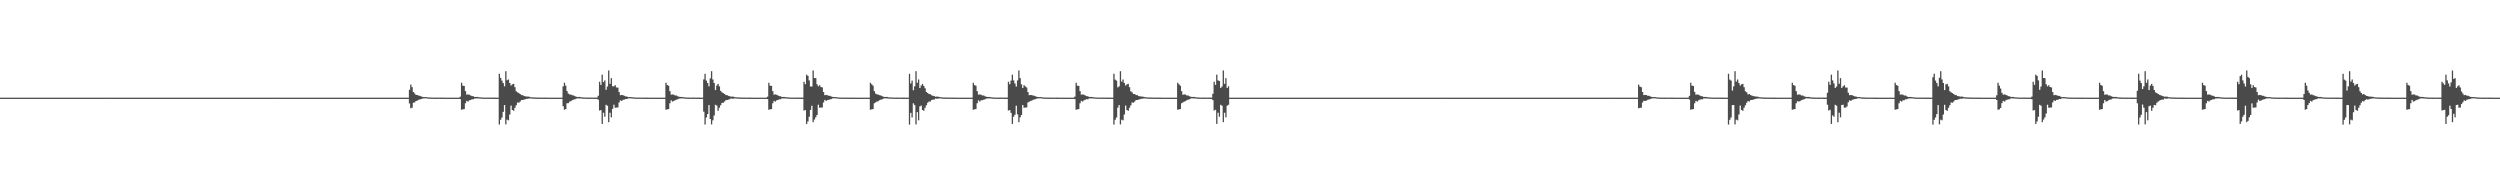 <?xml version="1.0" encoding="UTF-8"?>
<svg xmlns="http://www.w3.org/2000/svg" width="1920" height="150">
  <path d="M0 75.000h1v1.000H0zM1 75.000h1v1.000H1zM2 75.000h1v1.000H2zM3 75.000h1v1.000H3zM4 75.000h1v1.000H4zM5 75.000h1v1.000H5zM6 75.000h1v1.000H6zM7 75.000h1v1.000H7zM8 75.000h1v1.000H8zM9 75.000h1v1.000H9zM10 75.000h1v1.000H10zM11 75.000h1v1.000H11zM12 75.000h1v1.000H12zM13 75.000h1v1.000H13zM14 75.000h1v1.000H14zM15 75.000h1v1.000H15zM16 75.000h1v1.000H16zM17 75.000h1v1.000H17zM18 75.000h1v1.000H18zM19 75.000h1v1.000H19zM20 75.000h1v1.000H20zM21 75.000h1v1.000H21zM22 75.000h1v1.000H22zM23 75.000h1v1.000H23zM24 75.000h1v1.000H24zM25 75.000h1v1.000H25zM26 75.000h1v1.000H26zM27 75.000h1v1.000H27zM28 75.000h1v1.000H28zM29 75.000h1v1.000H29zM30 75.000h1v1.000H30zM31 75.000h1v1.000H31zM32 75.000h1v1.000H32zM33 75.000h1v1.000H33zM34 75.000h1v1.000H34zM35 75.000h1v1.000H35zM36 75.000h1v1.000H36zM37 75.000h1v1.000H37zM38 75.000h1v1.000H38zM39 75.000h1v1.000H39zM40 75.000h1v1.000H40zM41 75.000h1v1.000H41zM42 75.000h1v1.000H42zM43 75.000h1v1.000H43zM44 75.000h1v1.000H44zM45 75.000h1v1.000H45zM46 75.000h1v1.000H46zM47 75.000h1v1.000H47zM48 75.000h1v1.000H48zM49 75.000h1v1.000H49zM50 75.000h1v1.000H50zM51 75.000h1v1.000H51zM52 75.000h1v1.000H52zM53 75.000h1v1.000H53zM54 75.000h1v1.000H54zM55 75.000h1v1.000H55zM56 75.000h1v1.000H56zM57 75.000h1v1.000H57zM58 75.000h1v1.000H58zM59 75.000h1v1.000H59zM60 75.000h1v1.000H60zM61 75.000h1v1.000H61zM62 75.000h1v1.000H62zM63 75.000h1v1.000H63zM64 75.000h1v1.000H64zM65 75.000h1v1.000H65zM66 75.000h1v1.000H66zM67 75.000h1v1.000H67zM68 75.000h1v1.000H68zM69 75.000h1v1.000H69zM70 75.000h1v1.000H70zM71 75.000h1v1.000H71zM72 75.000h1v1.000H72zM73 75.000h1v1.000H73zM74 75.000h1v1.000H74zM75 75.000h1v1.000H75zM76 75.000h1v1.000H76zM77 75.000h1v1.000H77zM78 75.000h1v1.000H78zM79 75.000h1v1.000H79zM80 75.000h1v1.000H80zM81 75.000h1v1.000H81zM82 75.000h1v1.000H82zM83 75.000h1v1.000H83zM84 75.000h1v1.000H84zM85 75.000h1v1.000H85zM86 75.000h1v1.000H86zM87 75.000h1v1.000H87zM88 75.000h1v1.000H88zM89 75.000h1v1.000H89zM90 75.000h1v1.000H90zM91 75.000h1v1.000H91zM92 75.000h1v1.000H92zM93 75.000h1v1.000H93zM94 75.000h1v1.000H94zM95 75.000h1v1.000H95zM96 75.000h1v1.000H96zM97 75.000h1v1.000H97zM98 75.000h1v1.000H98zM99 75.000h1v1.000H99zM100 75.000h1v1.000H100zM101 75.000h1v1.000H101zM102 75.000h1v1.000H102zM103 75.000h1v1.000H103zM104 75.000h1v1.000H104zM105 75.000h1v1.000H105zM106 75.000h1v1.000H106zM107 75.000h1v1.000H107zM108 75.000h1v1.000H108zM109 75.000h1v1.000H109zM110 75.000h1v1.000H110zM111 75.000h1v1.000H111zM112 75.000h1v1.000H112zM113 75.000h1v1.000H113zM114 75.000h1v1.000H114zM115 75.000h1v1.000H115zM116 75.000h1v1.000H116zM117 75.000h1v1.000H117zM118 75.000h1v1.000H118zM119 75.000h1v1.000H119zM120 75.000h1v1.000H120zM121 75.000h1v1.000H121zM122 75.000h1v1.000H122zM123 75.000h1v1.000H123zM124 75.000h1v1.000H124zM125 75.000h1v1.000H125zM126 75.000h1v1.000H126zM127 75.000h1v1.000H127zM128 75.000h1v1.000H128zM129 75.000h1v1.000H129zM130 75.000h1v1.000H130zM131 75.000h1v1.000H131zM132 75.000h1v1.000H132zM133 75.000h1v1.000H133zM134 75.000h1v1.000H134zM135 75.000h1v1.000H135zM136 75.000h1v1.000H136zM137 75.000h1v1.000H137zM138 75.000h1v1.000H138zM139 75.000h1v1.000H139zM140 75.000h1v1.000H140zM141 75.000h1v1.000H141zM142 75.000h1v1.000H142zM143 75.000h1v1.000H143zM144 75.000h1v1.000H144zM145 75.000h1v1.000H145zM146 75.000h1v1.000H146zM147 75.000h1v1.000H147zM148 75.000h1v1.000H148zM149 75.000h1v1.000H149zM150 75.000h1v1.000H150zM151 75.000h1v1.000H151zM152 75.000h1v1.000H152zM153 75.000h1v1.000H153zM154 75.000h1v1.000H154zM155 75.000h1v1.000H155zM156 75.000h1v1.000H156zM157 75.000h1v1.000H157zM158 75.000h1v1.000H158zM159 75.000h1v1.000H159zM160 75.000h1v1.000H160zM161 75.000h1v1.000H161zM162 75.000h1v1.000H162zM163 75.000h1v1.000H163zM164 75.000h1v1.000H164zM165 75.000h1v1.000H165zM166 75.000h1v1.000H166zM167 75.000h1v1.000H167zM168 75.000h1v1.000H168zM169 75.000h1v1.000H169zM170 75.000h1v1.000H170zM171 75.000h1v1.000H171zM172 75.000h1v1.000H172zM173 75.000h1v1.000H173zM174 75.000h1v1.000H174zM175 75.000h1v1.000H175zM176 75.000h1v1.000H176zM177 75.000h1v1.000H177zM178 75.000h1v1.000H178zM179 75.000h1v1.000H179zM180 75.000h1v1.000H180zM181 75.000h1v1.000H181zM182 75.000h1v1.000H182zM183 75.000h1v1.000H183zM184 75.000h1v1.000H184zM185 75.000h1v1.000H185zM186 75.000h1v1.000H186zM187 75.000h1v1.000H187zM188 75.000h1v1.000H188zM189 75.000h1v1.000H189zM190 75.000h1v1.000H190zM191 75.000h1v1.000H191zM192 75.000h1v1.000H192zM193 75.000h1v1.000H193zM194 75.000h1v1.000H194zM195 75.000h1v1.000H195zM196 75.000h1v1.000H196zM197 75.000h1v1.000H197zM198 75.000h1v1.000H198zM199 75.000h1v1.000H199zM200 75.000h1v1.000H200zM201 75.000h1v1.000H201zM202 75.000h1v1.000H202zM203 75.000h1v1.000H203zM204 75.000h1v1.000H204zM205 75.000h1v1.000H205zM206 75.000h1v1.000H206zM207 75.000h1v1.000H207zM208 75.000h1v1.000H208zM209 75.000h1v1.000H209zM210 75.000h1v1.000H210zM211 75.000h1v1.000H211zM212 75.000h1v1.000H212zM213 75.000h1v1.000H213zM214 75.000h1v1.000H214zM215 75.000h1v1.000H215zM216 75.000h1v1.000H216zM217 75.000h1v1.000H217zM218 75.000h1v1.000H218zM219 75.000h1v1.000H219zM220 75.000h1v1.000H220zM221 75.000h1v1.000H221zM222 75.000h1v1.000H222zM223 75.000h1v1.000H223zM224 75.000h1v1.000H224zM225 75.000h1v1.000H225zM226 75.000h1v1.000H226zM227 75.000h1v1.000H227zM228 75.000h1v1.000H228zM229 75.000h1v1.000H229zM230 75.000h1v1.000H230zM231 75.000h1v1.000H231zM232 75.000h1v1.000H232zM233 75.000h1v1.000H233zM234 75.000h1v1.000H234zM235 75.000h1v1.000H235zM236 75.000h1v1.000H236zM237 75.000h1v1.000H237zM238 75.000h1v1.000H238zM239 75.000h1v1.000H239zM240 75.000h1v1.000H240zM241 75.000h1v1.000H241zM242 75.000h1v1.000H242zM243 75.000h1v1.000H243zM244 75.000h1v1.000H244zM245 75.000h1v1.000H245zM246 75.000h1v1.000H246zM247 75.000h1v1.000H247zM248 75.000h1v1.000H248zM249 75.000h1v1.000H249zM250 75.000h1v1.000H250zM251 75.000h1v1.000H251zM252 75.000h1v1.000H252zM253 75.000h1v1.000H253zM254 75.000h1v1.000H254zM255 75.000h1v1.000H255zM256 75.000h1v1.000H256zM257 75.000h1v1.000H257zM258 75.000h1v1.000H258zM259 75.000h1v1.000H259zM260 75.000h1v1.000H260zM261 75.000h1v1.000H261zM262 75.000h1v1.000H262zM263 75.000h1v1.000H263zM264 75.000h1v1.000H264zM265 75.000h1v1.000H265zM266 75.000h1v1.000H266zM267 75.000h1v1.000H267zM268 75.000h1v1.000H268zM269 75.000h1v1.000H269zM270 75.000h1v1.000H270zM271 75.000h1v1.000H271zM272 75.000h1v1.000H272zM273 75.000h1v1.000H273zM274 75.000h1v1.000H274zM275 75.000h1v1.000H275zM276 75.000h1v1.000H276zM277 75.000h1v1.000H277zM278 75.000h1v1.000H278zM279 75.000h1v1.000H279zM280 75.000h1v1.000H280zM281 75.000h1v1.000H281zM282 75.000h1v1.000H282zM283 75.000h1v1.000H283zM284 75.000h1v1.000H284zM285 75.000h1v1.000H285zM286 75.000h1v1.000H286zM287 75.000h1v1.000H287zM288 75.000h1v1.000H288zM289 75.000h1v1.000H289zM290 75.000h1v1.000H290zM291 75.000h1v1.000H291zM292 75.000h1v1.000H292zM293 75.000h1v1.000H293zM294 75.000h1v1.000H294zM295 75.000h1v1.000H295zM296 75.000h1v1.000H296zM297 75.000h1v1.000H297zM298 75.000h1v1.000H298zM299 75.000h1v1.000H299zM300 75.000h1v1.000H300zM301 75.000h1v1.000H301zM302 75.000h1v1.000H302zM303 75.000h1v1.000H303zM304 75.000h1v1.000H304zM305 75.000h1v1.000H305zM306 75.000h1v1.000H306zM307 75.000h1v1.000H307zM308 75.000h1v1.000H308zM309 75.000h1v1.000H309zM310 75.000h1v1.000H310zM311 75.000h1v1.000H311zM312 75.000h1v1.000H312zM313 75.000h1v1.000H313zM314 68.980h1v10.462H314zM315 64.976h1v18.167H315zM316 66.943h1v15.751H316zM317 70.641h1v8.258H317zM318 71.776h1v6.852H318zM319 72.880h1v4.686H319zM320 72.952h1v4.289H320zM321 73.402h1v3.252H321zM322 73.572h1v2.751H322zM323 74.012h1v2.074H323zM324 74.416h1v1.263H324zM325 74.548h1v1.000H325zM326 74.535h1v1.000H326zM327 74.534h1v1.000H327zM328 74.786h1v1.000H328zM329 74.838h1v1.000H329zM330 74.874h1v1.000H330zM331 74.902h1v1.000H331zM332 74.946h1v1.000H332zM333 74.951h1v1.000H333zM334 74.965h1v1.000H334zM335 74.939h1v1.000H335zM336 74.954h1v1.000H336zM337 74.951h1v1.000H337zM338 74.982h1v1.000H338zM339 74.982h1v1.000H339zM340 74.983h1v1.000H340zM341 74.987h1v1.000H341zM342 74.992h1v1.000H342zM343 74.993h1v1.000H343zM344 74.991h1v1.000H344zM345 74.991h1v1.000H345zM346 74.994h1v1.000H346zM347 74.994h1v1.000H347zM348 74.995h1v1.000H348zM349 74.995h1v1.000H349zM350 74.994h1v1.000H350zM351 74.996h1v1.000H351zM352 74.995h1v1.000H352zM353 74.227h1v1.866H353zM354 63.525h1v20.749H354zM355 65.789h1v18.166H355zM356 65.990h1v17.767H356zM357 69.976h1v9.343H357zM358 72.730h1v4.721H358zM359 72.491h1v5.542H359zM360 72.757h1v4.275H360zM361 73.311h1v3.478H361zM362 73.787h1v2.404H362zM363 73.945h1v2.342H363zM364 74.465h1v1.224H364zM365 74.450h1v1.165H365zM366 74.448h1v1.115H366zM367 74.614h1v1.000H367zM368 74.746h1v1.000H368zM369 74.814h1v1.000H369zM370 74.883h1v1.000H370zM371 74.937h1v1.000H371zM372 74.943h1v1.000H372zM373 74.943h1v1.000H373zM374 74.942h1v1.000H374zM375 74.928h1v1.000H375zM376 74.942h1v1.000H376zM377 74.970h1v1.000H377zM378 74.978h1v1.000H378zM379 74.980h1v1.000H379zM380 74.981h1v1.000H380zM381 74.992h1v1.000H381zM382 74.991h1v1.000H382zM383 56.642h1v39.024H383zM384 59.794h1v32.198H384zM385 61.908h1v28.332H385zM386 63.783h1v22.156H386zM387 66.290h1v14.398H387zM388 54.691h1v40.813H388zM389 61.580h1v30.324H389zM390 61.034h1v31.375H390zM391 63.767h1v24.193H391zM392 65.691h1v15.409H392zM393 64.745h1v19.720H393zM394 64.417h1v20.664H394zM395 66.983h1v15.746H395zM396 70.080h1v10.746H396zM397 70.906h1v7.773H397zM398 71.535h1v7.348H398zM399 72.191h1v5.795H399zM400 72.998h1v3.846H400zM401 73.097h1v3.723H401zM402 73.755h1v2.738H402zM403 73.975h1v2.227H403zM404 74.146h1v1.735H404zM405 74.162h1v1.676H405zM406 74.276h1v1.306H406zM407 74.639h1v1.000H407zM408 74.702h1v1.000H408zM409 74.827h1v1.000H409zM410 74.877h1v1.000H410zM411 74.862h1v1.000H411zM412 74.906h1v1.000H412zM413 74.939h1v1.000H413zM414 74.931h1v1.000H414zM415 74.947h1v1.000H415zM416 74.944h1v1.000H416zM417 74.966h1v1.000H417zM418 74.970h1v1.000H418zM419 74.970h1v1.000H419zM420 74.987h1v1.000H420zM421 74.989h1v1.000H421zM422 74.991h1v1.000H422zM423 74.987h1v1.000H423zM424 74.992h1v1.000H424zM425 74.994h1v1.000H425zM426 74.992h1v1.000H426zM427 74.992h1v1.000H427zM428 74.993h1v1.000H428zM429 74.992h1v1.000H429zM430 74.994h1v1.000H430zM431 74.994h1v1.000H431zM432 66.361h1v15.182H432zM433 63.528h1v20.746H433zM434 65.787h1v17.972H434zM435 69.976h1v9.343H435zM436 71.895h1v7.311H436zM437 72.489h1v5.544H437zM438 72.675h1v4.980H438zM439 73.108h1v3.850H439zM440 73.309h1v3.256H440zM441 73.831h1v2.457H441zM442 74.307h1v1.497H442zM443 74.465h1v1.025H443zM444 74.450h1v1.165H444zM445 74.447h1v1.115H445zM446 74.746h1v1.000H446zM447 74.807h1v1.000H447zM448 74.849h1v1.000H448zM449 74.892h1v1.000H449zM450 74.936h1v1.000H450zM451 74.943h1v1.000H451zM452 74.959h1v1.000H452zM453 74.928h1v1.000H453zM454 74.946h1v1.000H454zM455 74.942h1v1.000H455zM456 74.979h1v1.000H456zM457 74.978h1v1.000H457zM458 74.980h1v1.000H458zM459 73.532h1v3.065H459zM460 62.755h1v22.140H460zM461 65.187h1v19.358H461zM462 57.346h1v37.852H462zM463 63.002h1v23.584H463zM464 61.727h1v27.928H464zM465 68.986h1v11.503H465zM466 66.460h1v14.738H466zM467 54.124h1v39.725H467zM468 64.352h1v22.233H468zM469 59.989h1v30.121H469zM470 66.277h1v17.345H470zM471 66.324h1v14.111H471zM472 65.426h1v17.306H472zM473 67.190h1v15.388H473zM474 67.269h1v15.240H474zM475 70.723h1v7.954H475zM476 73.103h1v3.946H476zM477 72.904h1v4.635H477zM478 73.122h1v3.579H478zM479 73.582h1v2.915H479zM480 74.018h1v1.991H480zM481 74.116h1v1.966H481zM482 74.549h1v1.029H482zM483 74.536h1v1.000H483zM484 74.535h1v1.000H484zM485 74.674h1v1.000H485zM486 74.786h1v1.000H486zM487 74.852h1v1.000H487zM488 74.902h1v1.000H488zM489 74.946h1v1.000H489zM490 74.952h1v1.000H490zM491 74.951h1v1.000H491zM492 74.951h1v1.000H492zM493 74.939h1v1.000H493zM494 74.951h1v1.000H494zM495 74.978h1v1.000H495zM496 74.982h1v1.000H496zM497 74.983h1v1.000H497zM498 74.984h1v1.000H498zM499 74.993h1v1.000H499zM500 74.993h1v1.000H500zM501 74.993h1v1.000H501zM502 74.991h1v1.000H502zM503 74.994h1v1.000H503zM504 74.994h1v1.000H504zM505 74.995h1v1.000H505zM506 74.995h1v1.000H506zM507 74.994h1v1.000H507zM508 74.996h1v1.000H508zM509 74.995h1v1.000H509zM510 74.996h1v1.000H510zM511 63.530h1v20.736H511zM512 65.320h1v18.628H512zM513 65.838h1v17.919H513zM514 69.977h1v9.341H514zM515 72.730h1v4.306H515zM516 72.490h1v5.544H516zM517 72.758h1v4.789H517zM518 73.310h1v3.645H518zM519 73.311h1v3.257H519zM520 73.945h1v2.342H520zM521 74.307h1v1.397H521zM522 74.450h1v1.165H522zM523 74.448h1v1.115H523zM524 74.567h1v1.000H524zM525 74.746h1v1.000H525zM526 74.808h1v1.000H526zM527 74.883h1v1.000H527zM528 74.921h1v1.000H528zM529 74.937h1v1.000H529zM530 74.943h1v1.000H530zM531 74.956h1v1.000H531zM532 74.928h1v1.000H532zM533 74.942h1v1.000H533zM534 74.951h1v1.000H534zM535 74.981h1v1.000H535zM536 74.978h1v1.000H536zM537 74.980h1v1.000H537zM538 74.991h1v1.000H538zM539 74.991h1v1.000H539zM540 60.955h1v24.801H540zM541 56.664h1v39.004H541zM542 61.903h1v28.336H542zM543 63.778h1v23.822H543zM544 66.290h1v14.395H544zM545 60.185h1v31.214H545zM546 54.678h1v40.838H546zM547 61.027h1v31.381H547zM548 63.759h1v24.975H548zM549 69.171h1v11.311H549zM550 65.694h1v15.409H550zM551 64.417h1v20.668H551zM552 66.331h1v16.393H552zM553 69.753h1v11.075H553zM554 70.907h1v8.120H554zM555 71.534h1v7.352H555zM556 72.193h1v5.793H556zM557 72.998h1v3.968H557zM558 73.097h1v3.723H558zM559 73.643h1v2.849H559zM560 73.951h1v2.251H560zM561 74.221h1v1.371H561zM562 74.146h1v1.734H562zM563 74.277h1v1.438H563zM564 74.639h1v1.000H564zM565 74.685h1v1.000H565zM566 74.814h1v1.000H566zM567 74.853h1v1.000H567zM568 74.862h1v1.000H568zM569 74.906h1v1.000H569zM570 74.937h1v1.000H570zM571 74.931h1v1.000H571zM572 74.938h1v1.000H572zM573 74.944h1v1.000H573zM574 74.969h1v1.000H574zM575 74.966h1v1.000H575zM576 74.970h1v1.000H576zM577 74.985h1v1.000H577zM578 74.987h1v1.000H578zM579 74.993h1v1.000H579zM580 74.987h1v1.000H580zM581 74.990h1v1.000H581zM582 74.994h1v1.000H582zM583 74.992h1v1.000H583zM584 74.992h1v1.000H584zM585 74.993h1v1.000H585zM586 74.992h1v1.000H586zM587 74.995h1v1.000H587zM588 74.994h1v1.000H588zM589 74.229h1v1.865H589zM590 63.532h1v20.732H590zM591 65.791h1v18.157H591zM592 65.987h1v17.770H592zM593 69.977h1v9.341H593zM594 72.728h1v4.727H594zM595 72.489h1v5.546H595zM596 72.755h1v4.277H596zM597 73.310h1v3.474H597zM598 73.830h1v2.367H598zM599 73.946h1v2.343H599zM600 74.465h1v1.098H600zM601 74.450h1v1.165H601zM602 74.447h1v1.115H602zM603 74.662h1v1.000H603zM604 74.746h1v1.000H604zM605 74.825h1v1.000H605zM606 74.883h1v1.000H606zM607 74.936h1v1.000H607zM608 74.944h1v1.000H608zM609 74.943h1v1.000H609zM610 74.942h1v1.000H610zM611 74.928h1v1.000H611zM612 74.942h1v1.000H612zM613 74.979h1v1.000H613zM614 74.978h1v1.000H614zM615 74.979h1v1.000H615zM616 74.981h1v1.000H616zM617 62.760h1v22.126H617zM618 64.680h1v19.857H618zM619 57.342h1v37.848H619zM620 58.268h1v34.965H620zM621 61.727h1v27.916H621zM622 66.390h1v18.043H622zM623 66.458h1v14.737H623zM624 54.134h1v39.728H624zM625 59.898h1v31.905H625zM626 59.988h1v30.115H626zM627 64.721h1v23.605H627zM628 66.321h1v14.113H628zM629 65.434h1v17.298H629zM630 66.840h1v15.742H630zM631 67.192h1v15.320H631zM632 70.725h1v7.952H632zM633 73.103h1v3.596H633zM634 72.903h1v4.636H634zM635 73.122h1v3.681H635zM636 73.584h1v3.055H636zM637 73.582h1v2.734H637zM638 74.115h1v1.967H638zM639 74.418h1v1.175H639zM640 74.536h1v1.000H640zM641 74.535h1v1.000H641zM642 74.635h1v1.000H642zM643 74.786h1v1.000H643zM644 74.838h1v1.000H644zM645 74.901h1v1.000H645zM646 74.946h1v1.000H646zM647 74.946h1v1.000H647zM648 74.951h1v1.000H648zM649 74.963h1v1.000H649zM650 74.939h1v1.000H650zM651 74.951h1v1.000H651zM652 74.959h1v1.000H652zM653 74.984h1v1.000H653zM654 74.982h1v1.000H654zM655 74.983h1v1.000H655zM656 74.993h1v1.000H656zM657 74.993h1v1.000H657zM658 74.993h1v1.000H658zM659 74.990h1v1.000H659zM660 74.994h1v1.000H660zM661 74.994h1v1.000H661zM662 74.994h1v1.000H662zM663 74.995h1v1.000H663zM664 74.995h1v1.000H664zM665 74.994h1v1.000H665zM666 74.996h1v1.000H666zM667 74.995h1v1.000H667zM668 63.539h1v20.726H668zM669 64.721h1v19.234H669zM670 65.790h1v17.969H670zM671 69.980h1v9.339H671zM672 71.893h1v6.772H672zM673 72.490h1v5.544H673zM674 72.676h1v4.976H674zM675 73.111h1v3.842H675zM676 73.311h1v3.257H676zM677 73.831h1v2.457H677zM678 74.307h1v1.462H678zM679 74.461h1v1.029H679zM680 74.450h1v1.165H680zM681 74.448h1v1.115H681zM682 74.746h1v1.000H682zM683 74.808h1v1.000H683zM684 74.850h1v1.000H684zM685 74.891h1v1.000H685zM686 74.937h1v1.000H686zM687 74.943h1v1.000H687zM688 74.959h1v1.000H688zM689 74.928h1v1.000H689zM690 74.946h1v1.000H690zM691 74.942h1v1.000H691zM692 74.981h1v1.000H692zM693 74.979h1v1.000H693zM694 74.980h1v1.000H694zM695 74.985h1v1.000H695zM696 74.991h1v1.000H696zM697 74.992h1v1.000H697zM698 56.656h1v39.021H698zM699 64.105h1v22.578H699zM700 61.902h1v28.327H700zM701 69.349h1v9.999H701zM702 66.294h1v14.394H702zM703 54.679h1v40.842H703zM704 63.526h1v22.601H704zM705 61.025h1v31.373H705zM706 67.598h1v14.108H706zM707 65.695h1v15.409H707zM708 64.414h1v20.057H708zM709 65.978h1v19.109H709zM710 67.781h1v14.946H710zM711 70.625h1v10.204H711zM712 71.417h1v7.469H712zM713 72.191h1v5.792H713zM714 72.400h1v5.585H714zM715 73.096h1v3.747H715zM716 73.613h1v2.880H716zM717 73.755h1v2.738H717zM718 74.279h1v1.385H718zM719 74.146h1v1.734H719zM720 74.277h1v1.438H720zM721 74.452h1v1.071H721zM722 74.639h1v1.000H722zM723 74.814h1v1.000H723zM724 74.853h1v1.000H724zM725 74.862h1v1.000H725zM726 74.906h1v1.000H726zM727 74.932h1v1.000H727zM728 74.939h1v1.000H728zM729 74.931h1v1.000H729zM730 74.944h1v1.000H730zM731 74.976h1v1.000H731zM732 74.966h1v1.000H732zM733 74.970h1v1.000H733zM734 74.985h1v1.000H734zM735 74.987h1v1.000H735zM736 74.989h1v1.000H736zM737 74.991h1v1.000H737zM738 74.987h1v1.000H738zM739 74.992h1v1.000H739zM740 74.992h1v1.000H740zM741 74.994h1v1.000H741zM742 74.992h1v1.000H742zM743 74.992h1v1.000H743zM744 74.994h1v1.000H744zM745 74.994h1v1.000H745zM746 74.995h1v1.000H746zM747 63.541h1v20.723H747zM748 65.322h1v18.631H748zM749 65.838h1v17.922H749zM750 69.980h1v9.338H750zM751 72.729h1v4.307H751zM752 72.488h1v5.547H752zM753 72.754h1v4.276H753zM754 73.311h1v3.645H754zM755 73.310h1v3.256H755zM756 73.945h1v2.345H756zM757 74.306h1v1.399H757zM758 74.449h1v1.165H758zM759 74.447h1v1.115H759zM760 74.566h1v1.000H760zM761 74.746h1v1.000H761zM762 74.807h1v1.000H762zM763 74.883h1v1.000H763zM764 74.936h1v1.000H764zM765 74.936h1v1.000H765zM766 74.943h1v1.000H766zM767 74.958h1v1.000H767zM768 74.928h1v1.000H768zM769 74.942h1v1.000H769zM770 74.955h1v1.000H770zM771 74.981h1v1.000H771zM772 74.978h1v1.000H772zM773 74.979h1v1.000H773zM774 62.770h1v22.115H774zM775 64.685h1v19.857H775zM776 61.883h1v24.806H776zM777 57.351h1v37.829H777zM778 61.731h1v27.918H778zM779 64.093h1v24.012H779zM780 66.461h1v14.736H780zM781 61.736h1v26.090H781zM782 54.141h1v39.724H782zM783 59.989h1v30.114H783zM784 64.716h1v23.602H784zM785 67.515h1v13.113H785zM786 65.424h1v17.316H786zM787 66.408h1v16.177H787zM788 67.193h1v15.318H788zM789 70.723h1v7.955H789zM790 73.109h1v4.989H790zM791 72.904h1v4.634H791zM792 73.054h1v4.165H792zM793 73.416h1v3.224H793zM794 73.582h1v2.733H794zM795 74.018h1v2.063H795zM796 74.418h1v1.228H796zM797 74.546h1v1.000H797zM798 74.536h1v1.000H798zM799 74.535h1v1.000H799zM800 74.786h1v1.000H800zM801 74.838h1v1.000H801zM802 74.893h1v1.000H802zM803 74.910h1v1.000H803zM804 74.946h1v1.000H804zM805 74.951h1v1.000H805zM806 74.965h1v1.000H806zM807 74.939h1v1.000H807zM808 74.955h1v1.000H808zM809 74.951h1v1.000H809zM810 74.984h1v1.000H810zM811 74.982h1v1.000H811zM812 74.983h1v1.000H812zM813 74.987h1v1.000H813zM814 74.992h1v1.000H814zM815 74.993h1v1.000H815zM816 74.990h1v1.000H816zM817 74.991h1v1.000H817zM818 74.994h1v1.000H818zM819 74.994h1v1.000H819zM820 74.995h1v1.000H820zM821 74.995h1v1.000H821zM822 74.994h1v1.000H822zM823 74.996h1v1.000H823zM824 74.995h1v1.000H824zM825 74.226h1v1.868H825zM826 63.527h1v20.747H826zM827 65.788h1v18.169H827zM828 65.987h1v17.773H828zM829 69.977h1v9.342H829zM830 72.730h1v4.722H830zM831 72.490h1v5.543H831zM832 72.757h1v4.275H832zM833 73.311h1v3.298H833zM834 73.832h1v2.367H834zM835 73.947h1v2.340H835zM836 74.465h1v1.099H836zM837 74.450h1v1.165H837zM838 74.448h1v1.115H838zM839 74.662h1v1.000H839zM840 74.746h1v1.000H840zM841 74.850h1v1.000H841zM842 74.883h1v1.000H842zM843 74.937h1v1.000H843zM844 74.946h1v1.000H844zM845 74.943h1v1.000H845zM846 74.942h1v1.000H846zM847 74.928h1v1.000H847zM848 74.942h1v1.000H848zM849 74.979h1v1.000H849zM850 74.979h1v1.000H850zM851 74.980h1v1.000H851zM852 74.981h1v1.000H852zM853 74.992h1v1.000H853zM854 74.991h1v1.000H854zM855 56.640h1v39.034H855zM856 61.143h1v30.851H856zM857 61.904h1v28.331H857zM858 67.124h1v15.566H858zM859 66.293h1v14.396H859zM860 54.694h1v40.820H860zM861 62.683h1v29.213H861zM862 61.029h1v31.376H862zM863 63.763h1v24.197H863zM864 65.691h1v15.411H864zM865 64.743h1v19.720H865zM866 64.415h1v20.671H866zM867 66.985h1v15.745H867zM868 70.080h1v10.748H868zM869 70.907h1v7.774H869zM870 72.177h1v6.708H870zM871 72.190h1v5.795H871zM872 72.998h1v3.845H872zM873 73.096h1v3.723H873zM874 73.755h1v2.738H874zM875 73.975h1v2.227H875zM876 74.146h1v1.735H876zM877 74.161h1v1.676H877zM878 74.403h1v1.180H878zM879 74.639h1v1.000H879zM880 74.702h1v1.000H880zM881 74.839h1v1.000H881zM882 74.876h1v1.000H882zM883 74.862h1v1.000H883zM884 74.906h1v1.000H884zM885 74.939h1v1.000H885zM886 74.931h1v1.000H886zM887 74.944h1v1.000H887zM888 74.965h1v1.000H888zM889 74.966h1v1.000H889zM890 74.970h1v1.000H890zM891 74.970h1v1.000H891zM892 74.987h1v1.000H892zM893 74.989h1v1.000H893zM894 74.991h1v1.000H894zM895 74.987h1v1.000H895zM896 74.992h1v1.000H896zM897 74.994h1v1.000H897zM898 74.992h1v1.000H898zM899 74.992h1v1.000H899zM900 74.992h1v1.000H900zM901 74.992h1v1.000H901zM902 74.994h1v1.000H902zM903 74.994h1v1.000H903zM904 63.530h1v20.744H904zM905 64.792h1v19.164H905zM906 65.841h1v17.920H906zM907 69.977h1v9.342H907zM908 72.741h1v5.922H908zM909 72.488h1v5.546H909zM910 72.675h1v4.980H910zM911 73.310h1v3.648H911zM912 73.310h1v3.255H912zM913 73.944h1v2.344H913zM914 74.307h1v1.431H914zM915 74.461h1v1.029H915zM916 74.450h1v1.165H916zM917 74.447h1v1.115H917zM918 74.746h1v1.000H918zM919 74.807h1v1.000H919zM920 74.873h1v1.000H920zM921 74.892h1v1.000H921zM922 74.936h1v1.000H922zM923 74.943h1v1.000H923zM924 74.959h1v1.000H924zM925 74.928h1v1.000H925zM926 74.946h1v1.000H926zM927 74.942h1v1.000H927zM928 74.980h1v1.000H928zM929 74.979h1v1.000H929zM930 74.980h1v1.000H930zM931 72.027h1v4.895H931zM932 62.758h1v22.138H932zM933 65.185h1v19.135H933zM934 57.356h1v37.840H934zM935 61.730h1v24.860H935zM936 62.210h1v27.448H936zM937 67.527h1v12.956H937zM938 66.464h1v14.735H938zM939 54.126h1v39.733H939zM940 64.362h1v22.226H940zM941 59.992h1v30.118H941zM942 67.518h1v13.687H942zM943 66.327h1v14.106H943zM944 75.003h1v1.000H944zM945 75.002h1v1.000H945zM946 75.001h1v1.000H946zM947 75.001h1v1.000H947zM948 75.001h1v1.000H948zM949 75.001h1v1.000H949zM950 75.000h1v1.000H950zM951 75.000h1v1.000H951zM952 75.000h1v1.000H952zM953 75.000h1v1.000H953zM954 75.000h1v1.000H954zM955 75.000h1v1.000H955zM956 75.000h1v1.000H956zM957 75.000h1v1.000H957zM958 75.000h1v1.000H958zM959 75.000h1v1.000H959zM960 75.000h1v1.000H960zM961 75.000h1v1.000H961zM962 75.000h1v1.000H962zM963 75.000h1v1.000H963zM964 75.000h1v1.000H964zM965 75.000h1v1.000H965zM966 75.000h1v1.000H966zM967 75.000h1v1.000H967zM968 75.000h1v1.000H968zM969 75.000h1v1.000H969zM970 75.000h1v1.000H970zM971 75.000h1v1.000H971zM972 75.000h1v1.000H972zM973 75.000h1v1.000H973zM974 75.000h1v1.000H974zM975 75.000h1v1.000H975zM976 75.000h1v1.000H976zM977 75.000h1v1.000H977zM978 75.000h1v1.000H978zM979 75.000h1v1.000H979zM980 75.000h1v1.000H980zM981 75.000h1v1.000H981zM982 75.000h1v1.000H982zM983 75.000h1v1.000H983zM984 75.000h1v1.000H984zM985 75.000h1v1.000H985zM986 75.000h1v1.000H986zM987 75.000h1v1.000H987zM988 75.000h1v1.000H988zM989 75.000h1v1.000H989zM990 75.000h1v1.000H990zM991 75.000h1v1.000H991zM992 75.000h1v1.000H992zM993 75.000h1v1.000H993zM994 75.000h1v1.000H994zM995 75.000h1v1.000H995zM996 75.000h1v1.000H996zM997 75.000h1v1.000H997zM998 75.000h1v1.000H998zM999 75.000h1v1.000H999zM1000 75.000h1v1.000H1000zM1001 75.000h1v1.000H1001zM1002 75.000h1v1.000H1002zM1003 75.000h1v1.000H1003zM1004 75.000h1v1.000H1004zM1005 75.000h1v1.000H1005zM1006 75.000h1v1.000H1006zM1007 75.000h1v1.000H1007zM1008 75.000h1v1.000H1008zM1009 75.000h1v1.000H1009zM1010 75.000h1v1.000H1010zM1011 75.000h1v1.000H1011zM1012 75.000h1v1.000H1012zM1013 75.000h1v1.000H1013zM1014 75.000h1v1.000H1014zM1015 75.000h1v1.000H1015zM1016 75.000h1v1.000H1016zM1017 75.000h1v1.000H1017zM1018 75.000h1v1.000H1018zM1019 75.000h1v1.000H1019zM1020 75.000h1v1.000H1020zM1021 75.000h1v1.000H1021zM1022 75.000h1v1.000H1022zM1023 75.000h1v1.000H1023zM1024 75.000h1v1.000H1024zM1025 75.000h1v1.000H1025zM1026 75.000h1v1.000H1026zM1027 75.000h1v1.000H1027zM1028 75.000h1v1.000H1028zM1029 75.000h1v1.000H1029zM1030 75.000h1v1.000H1030zM1031 75.000h1v1.000H1031zM1032 75.000h1v1.000H1032zM1033 75.000h1v1.000H1033zM1034 75.000h1v1.000H1034zM1035 75.000h1v1.000H1035zM1036 75.000h1v1.000H1036zM1037 75.000h1v1.000H1037zM1038 75.000h1v1.000H1038zM1039 75.000h1v1.000H1039zM1040 75.000h1v1.000H1040zM1041 75.000h1v1.000H1041zM1042 75.000h1v1.000H1042zM1043 75.000h1v1.000H1043zM1044 75.000h1v1.000H1044zM1045 75.000h1v1.000H1045zM1046 75.000h1v1.000H1046zM1047 75.000h1v1.000H1047zM1048 75.000h1v1.000H1048zM1049 75.000h1v1.000H1049zM1050 75.000h1v1.000H1050zM1051 75.000h1v1.000H1051zM1052 75.000h1v1.000H1052zM1053 75.000h1v1.000H1053zM1054 75.000h1v1.000H1054zM1055 75.000h1v1.000H1055zM1056 75.000h1v1.000H1056zM1057 75.000h1v1.000H1057zM1058 75.000h1v1.000H1058zM1059 75.000h1v1.000H1059zM1060 75.000h1v1.000H1060zM1061 75.000h1v1.000H1061zM1062 75.000h1v1.000H1062zM1063 75.000h1v1.000H1063zM1064 75.000h1v1.000H1064zM1065 75.000h1v1.000H1065zM1066 75.000h1v1.000H1066zM1067 75.000h1v1.000H1067zM1068 75.000h1v1.000H1068zM1069 75.000h1v1.000H1069zM1070 75.000h1v1.000H1070zM1071 75.000h1v1.000H1071zM1072 75.000h1v1.000H1072zM1073 75.000h1v1.000H1073zM1074 75.000h1v1.000H1074zM1075 75.000h1v1.000H1075zM1076 75.000h1v1.000H1076zM1077 75.000h1v1.000H1077zM1078 75.000h1v1.000H1078zM1079 75.000h1v1.000H1079zM1080 75.000h1v1.000H1080zM1081 75.000h1v1.000H1081zM1082 75.000h1v1.000H1082zM1083 75.000h1v1.000H1083zM1084 75.000h1v1.000H1084zM1085 75.000h1v1.000H1085zM1086 75.000h1v1.000H1086zM1087 75.000h1v1.000H1087zM1088 75.000h1v1.000H1088zM1089 75.000h1v1.000H1089zM1090 75.000h1v1.000H1090zM1091 75.000h1v1.000H1091zM1092 75.000h1v1.000H1092zM1093 75.000h1v1.000H1093zM1094 75.000h1v1.000H1094zM1095 75.000h1v1.000H1095zM1096 75.000h1v1.000H1096zM1097 75.000h1v1.000H1097zM1098 75.000h1v1.000H1098zM1099 75.000h1v1.000H1099zM1100 75.000h1v1.000H1100zM1101 75.000h1v1.000H1101zM1102 75.000h1v1.000H1102zM1103 75.000h1v1.000H1103zM1104 75.000h1v1.000H1104zM1105 75.000h1v1.000H1105zM1106 75.000h1v1.000H1106zM1107 75.000h1v1.000H1107zM1108 75.000h1v1.000H1108zM1109 75.000h1v1.000H1109zM1110 75.000h1v1.000H1110zM1111 75.000h1v1.000H1111zM1112 75.000h1v1.000H1112zM1113 75.000h1v1.000H1113zM1114 75.000h1v1.000H1114zM1115 75.000h1v1.000H1115zM1116 75.000h1v1.000H1116zM1117 75.000h1v1.000H1117zM1118 75.000h1v1.000H1118zM1119 75.000h1v1.000H1119zM1120 75.000h1v1.000H1120zM1121 75.000h1v1.000H1121zM1122 75.000h1v1.000H1122zM1123 75.000h1v1.000H1123zM1124 75.000h1v1.000H1124zM1125 75.000h1v1.000H1125zM1126 75.000h1v1.000H1126zM1127 75.000h1v1.000H1127zM1128 75.000h1v1.000H1128zM1129 75.000h1v1.000H1129zM1130 75.000h1v1.000H1130zM1131 75.000h1v1.000H1131zM1132 75.000h1v1.000H1132zM1133 75.000h1v1.000H1133zM1134 75.000h1v1.000H1134zM1135 75.000h1v1.000H1135zM1136 75.000h1v1.000H1136zM1137 75.000h1v1.000H1137zM1138 75.000h1v1.000H1138zM1139 75.000h1v1.000H1139zM1140 75.000h1v1.000H1140zM1141 75.000h1v1.000H1141zM1142 75.000h1v1.000H1142zM1143 75.000h1v1.000H1143zM1144 75.000h1v1.000H1144zM1145 75.000h1v1.000H1145zM1146 75.000h1v1.000H1146zM1147 75.000h1v1.000H1147zM1148 75.000h1v1.000H1148zM1149 75.000h1v1.000H1149zM1150 75.000h1v1.000H1150zM1151 75.000h1v1.000H1151zM1152 75.000h1v1.000H1152zM1153 75.000h1v1.000H1153zM1154 75.000h1v1.000H1154zM1155 75.000h1v1.000H1155zM1156 75.000h1v1.000H1156zM1157 75.000h1v1.000H1157zM1158 75.000h1v1.000H1158zM1159 75.000h1v1.000H1159zM1160 75.000h1v1.000H1160zM1161 75.000h1v1.000H1161zM1162 75.000h1v1.000H1162zM1163 75.000h1v1.000H1163zM1164 75.000h1v1.000H1164zM1165 75.000h1v1.000H1165zM1166 75.000h1v1.000H1166zM1167 75.000h1v1.000H1167zM1168 75.000h1v1.000H1168zM1169 75.000h1v1.000H1169zM1170 75.000h1v1.000H1170zM1171 75.000h1v1.000H1171zM1172 75.000h1v1.000H1172zM1173 75.000h1v1.000H1173zM1174 75.000h1v1.000H1174zM1175 75.000h1v1.000H1175zM1176 75.000h1v1.000H1176zM1177 75.000h1v1.000H1177zM1178 75.000h1v1.000H1178zM1179 75.000h1v1.000H1179zM1180 75.000h1v1.000H1180zM1181 75.000h1v1.000H1181zM1182 75.000h1v1.000H1182zM1183 75.000h1v1.000H1183zM1184 75.000h1v1.000H1184zM1185 75.000h1v1.000H1185zM1186 75.000h1v1.000H1186zM1187 75.000h1v1.000H1187zM1188 75.000h1v1.000H1188zM1189 75.000h1v1.000H1189zM1190 75.000h1v1.000H1190zM1191 75.000h1v1.000H1191zM1192 75.000h1v1.000H1192zM1193 75.000h1v1.000H1193zM1194 75.000h1v1.000H1194zM1195 75.000h1v1.000H1195zM1196 75.000h1v1.000H1196zM1197 75.000h1v1.000H1197zM1198 75.000h1v1.000H1198zM1199 75.000h1v1.000H1199zM1200 75.000h1v1.000H1200zM1201 75.000h1v1.000H1201zM1202 75.000h1v1.000H1202zM1203 75.000h1v1.000H1203zM1204 75.000h1v1.000H1204zM1205 75.000h1v1.000H1205zM1206 75.000h1v1.000H1206zM1207 75.000h1v1.000H1207zM1208 75.000h1v1.000H1208zM1209 75.000h1v1.000H1209zM1210 75.000h1v1.000H1210zM1211 75.000h1v1.000H1211zM1212 75.000h1v1.000H1212zM1213 75.000h1v1.000H1213zM1214 75.000h1v1.000H1214zM1215 75.000h1v1.000H1215zM1216 75.000h1v1.000H1216zM1217 75.000h1v1.000H1217zM1218 75.000h1v1.000H1218zM1219 75.000h1v1.000H1219zM1220 75.000h1v1.000H1220zM1221 75.000h1v1.000H1221zM1222 75.000h1v1.000H1222zM1223 75.000h1v1.000H1223zM1224 75.000h1v1.000H1224zM1225 75.000h1v1.000H1225zM1226 75.000h1v1.000H1226zM1227 75.000h1v1.000H1227zM1228 75.000h1v1.000H1228zM1229 75.000h1v1.000H1229zM1230 75.000h1v1.000H1230zM1231 75.000h1v1.000H1231zM1232 75.000h1v1.000H1232zM1233 75.000h1v1.000H1233zM1234 75.000h1v1.000H1234zM1235 75.000h1v1.000H1235zM1236 75.000h1v1.000H1236zM1237 75.000h1v1.000H1237zM1238 75.000h1v1.000H1238zM1239 75.000h1v1.000H1239zM1240 75.000h1v1.000H1240zM1241 75.000h1v1.000H1241zM1242 75.000h1v1.000H1242zM1243 75.000h1v1.000H1243zM1244 75.000h1v1.000H1244zM1245 75.000h1v1.000H1245zM1246 75.000h1v1.000H1246zM1247 75.000h1v1.000H1247zM1248 75.000h1v1.000H1248zM1249 75.000h1v1.000H1249zM1250 75.000h1v1.000H1250zM1251 75.000h1v1.000H1251zM1252 75.000h1v1.000H1252zM1253 75.000h1v1.000H1253zM1254 75.000h1v1.000H1254zM1255 75.000h1v1.000H1255zM1256 75.000h1v1.000H1256zM1257 75.000h1v1.000H1257zM1258 64.982h1v18.157H1258zM1259 66.540h1v16.297H1259zM1260 66.984h1v15.711H1260zM1261 70.643h1v8.101H1261zM1262 73.079h1v4.259H1262zM1263 72.879h1v4.688H1263zM1264 73.032h1v4.208H1264zM1265 73.573h1v3.080H1265zM1266 73.573h1v2.751H1266zM1267 74.110h1v1.977H1267zM1268 74.415h1v1.209H1268zM1269 74.545h1v1.000H1269zM1270 74.535h1v1.000H1270zM1271 74.534h1v1.000H1271zM1272 74.786h1v1.000H1272zM1273 74.838h1v1.000H1273zM1274 74.893h1v1.000H1274zM1275 74.910h1v1.000H1275zM1276 74.946h1v1.000H1276zM1277 74.951h1v1.000H1277zM1278 74.967h1v1.000H1278zM1279 74.939h1v1.000H1279zM1280 74.954h1v1.000H1280zM1281 74.951h1v1.000H1281zM1282 74.984h1v1.000H1282zM1283 74.982h1v1.000H1283zM1284 74.983h1v1.000H1284zM1285 74.987h1v1.000H1285zM1286 74.993h1v1.000H1286zM1287 74.993h1v1.000H1287zM1288 74.990h1v1.000H1288zM1289 74.991h1v1.000H1289zM1290 74.994h1v1.000H1290zM1291 74.994h1v1.000H1291zM1292 74.995h1v1.000H1292zM1293 74.995h1v1.000H1293zM1294 74.994h1v1.000H1294zM1295 74.996h1v1.000H1295zM1296 74.995h1v1.000H1296zM1297 73.625h1v2.872H1297zM1298 63.533h1v20.738H1298zM1299 65.788h1v18.168H1299zM1300 65.985h1v17.758H1300zM1301 70.558h1v8.761H1301zM1302 72.731h1v4.723H1302zM1303 72.490h1v5.544H1303zM1304 72.757h1v4.274H1304zM1305 73.312h1v3.256H1305zM1306 73.831h1v2.422H1306zM1307 74.004h1v2.284H1307zM1308 74.465h1v1.099H1308zM1309 74.450h1v1.165H1309zM1310 74.448h1v1.115H1310zM1311 74.697h1v1.000H1311zM1312 74.766h1v1.000H1312zM1313 74.850h1v1.000H1313zM1314 74.883h1v1.000H1314zM1315 74.936h1v1.000H1315zM1316 74.943h1v1.000H1316zM1317 74.944h1v1.000H1317zM1318 74.938h1v1.000H1318zM1319 74.928h1v1.000H1319zM1320 74.942h1v1.000H1320zM1321 74.979h1v1.000H1321zM1322 74.979h1v1.000H1322zM1323 74.980h1v1.000H1323zM1324 74.985h1v1.000H1324zM1325 74.991h1v1.000H1325zM1326 74.991h1v1.000H1326zM1327 56.646h1v39.032H1327zM1328 61.142h1v30.851H1328zM1329 61.902h1v28.325H1329zM1330 69.506h1v11.183H1330zM1331 66.298h1v14.391H1331zM1332 54.684h1v40.836H1332zM1333 62.685h1v29.214H1333zM1334 61.026h1v31.369H1334zM1335 63.760h1v24.200H1335zM1336 65.693h1v15.411H1336zM1337 64.745h1v19.724H1337zM1338 64.414h1v20.673H1338zM1339 66.987h1v15.741H1339zM1340 70.081h1v10.748H1340zM1341 70.907h1v7.978H1341zM1342 72.570h1v5.027H1342zM1343 72.190h1v5.794H1343zM1344 72.999h1v3.845H1344zM1345 73.429h1v3.390H1345zM1346 73.755h1v2.738H1346zM1347 73.975h1v2.228H1347zM1348 74.146h1v1.735H1348zM1349 74.183h1v1.531H1349zM1350 74.403h1v1.180H1350zM1351 74.639h1v1.000H1351zM1352 74.702h1v1.000H1352zM1353 74.839h1v1.000H1353zM1354 74.862h1v1.000H1354zM1355 74.919h1v1.000H1355zM1356 74.906h1v1.000H1356zM1357 74.939h1v1.000H1357zM1358 74.931h1v1.000H1358zM1359 74.944h1v1.000H1359zM1360 74.969h1v1.000H1360zM1361 74.966h1v1.000H1361zM1362 74.970h1v1.000H1362zM1363 74.970h1v1.000H1363zM1364 74.987h1v1.000H1364zM1365 74.989h1v1.000H1365zM1366 74.991h1v1.000H1366zM1367 74.987h1v1.000H1367zM1368 74.992h1v1.000H1368zM1369 74.994h1v1.000H1369zM1370 74.992h1v1.000H1370zM1371 74.992h1v1.000H1371zM1372 74.992h1v1.000H1372zM1373 74.994h1v1.000H1373zM1374 74.994h1v1.000H1374zM1375 74.996h1v1.000H1375zM1376 63.536h1v20.734H1376zM1377 65.328h1v18.628H1377zM1378 65.841h1v17.920H1378zM1379 69.979h1v9.340H1379zM1380 72.741h1v4.979H1380zM1381 72.488h1v5.547H1381zM1382 72.675h1v4.978H1382zM1383 73.310h1v3.646H1383zM1384 73.310h1v3.255H1384zM1385 73.944h1v2.345H1385zM1386 74.306h1v1.432H1386zM1387 74.461h1v1.029H1387zM1388 74.449h1v1.165H1388zM1389 74.447h1v1.115H1389zM1390 74.746h1v1.000H1390zM1391 74.807h1v1.000H1391zM1392 74.873h1v1.000H1392zM1393 74.906h1v1.000H1393zM1394 74.936h1v1.000H1394zM1395 74.943h1v1.000H1395zM1396 74.961h1v1.000H1396zM1397 74.928h1v1.000H1397zM1398 74.946h1v1.000H1398zM1399 74.942h1v1.000H1399zM1400 74.980h1v1.000H1400zM1401 74.978h1v1.000H1401zM1402 74.979h1v1.000H1402zM1403 71.196h1v9.241H1403zM1404 62.764h1v22.127H1404zM1405 65.186h1v19.135H1405zM1406 57.361h1v37.828H1406zM1407 61.734h1v26.910H1407zM1408 64.092h1v25.562H1408zM1409 67.533h1v12.954H1409zM1410 66.465h1v14.734H1410zM1411 54.133h1v39.731H1411zM1412 64.351h1v22.236H1412zM1413 59.991h1v30.116H1413zM1414 67.515h1v13.112H1414zM1415 66.326h1v14.106H1415zM1416 65.423h1v17.317H1416zM1417 67.192h1v15.393H1417zM1418 67.269h1v14.495H1418zM1419 71.221h1v7.345H1419zM1420 73.104h1v3.944H1420zM1421 72.904h1v4.634H1421zM1422 73.165h1v3.537H1422zM1423 73.582h1v2.733H1423zM1424 74.018h1v2.063H1424zM1425 74.162h1v1.842H1425zM1426 74.550h1v1.000H1426zM1427 74.536h1v1.000H1427zM1428 74.535h1v1.000H1428zM1429 74.786h1v1.000H1429zM1430 74.823h1v1.000H1430zM1431 74.874h1v1.000H1431zM1432 74.902h1v1.000H1432zM1433 74.946h1v1.000H1433zM1434 74.951h1v1.000H1434zM1435 74.953h1v1.000H1435zM1436 74.947h1v1.000H1436zM1437 74.939h1v1.000H1437zM1438 74.951h1v1.000H1438zM1439 74.982h1v1.000H1439zM1440 74.982h1v1.000H1440zM1441 74.983h1v1.000H1441zM1442 74.987h1v1.000H1442zM1443 74.992h1v1.000H1443zM1444 74.993h1v1.000H1444zM1445 74.993h1v1.000H1445zM1446 74.990h1v1.000H1446zM1447 74.994h1v1.000H1447zM1448 74.994h1v1.000H1448zM1449 74.995h1v1.000H1449zM1450 74.995h1v1.000H1450zM1451 74.994h1v1.000H1451zM1452 74.996h1v1.000H1452zM1453 74.995h1v1.000H1453zM1454 74.996h1v1.000H1454zM1455 63.526h1v20.749H1455zM1456 65.326h1v18.630H1456zM1457 65.840h1v17.919H1457zM1458 69.977h1v9.343H1458zM1459 72.730h1v4.722H1459zM1460 72.490h1v5.542H1460zM1461 72.757h1v4.275H1461zM1462 73.395h1v3.560H1462zM1463 73.311h1v2.931H1463zM1464 73.945h1v2.341H1464zM1465 74.515h1v1.174H1465zM1466 74.450h1v1.165H1466zM1467 74.448h1v1.115H1467zM1468 74.578h1v1.000H1468zM1469 74.746h1v1.000H1469zM1470 74.808h1v1.000H1470zM1471 74.883h1v1.000H1471zM1472 74.937h1v1.000H1472zM1473 74.937h1v1.000H1473zM1474 74.943h1v1.000H1474zM1475 74.956h1v1.000H1475zM1476 74.928h1v1.000H1476zM1477 74.942h1v1.000H1477zM1478 74.970h1v1.000H1478zM1479 74.981h1v1.000H1479zM1480 74.979h1v1.000H1480zM1481 74.980h1v1.000H1481zM1482 74.992h1v1.000H1482zM1483 74.991h1v1.000H1483zM1484 59.365h1v36.307H1484zM1485 56.640h1v35.354H1485zM1486 61.905h1v28.332H1486zM1487 63.787h1v23.814H1487zM1488 66.292h1v14.397H1488zM1489 59.685h1v35.827H1489zM1490 54.697h1v37.201H1490zM1491 61.030h1v31.376H1491zM1492 63.765h1v24.195H1492zM1493 69.170h1v11.307H1493zM1494 64.744h1v19.718H1494zM1495 64.415h1v20.669H1495zM1496 66.328h1v16.401H1496zM1497 70.080h1v10.747H1497zM1498 70.907h1v7.774H1498zM1499 71.536h1v7.348H1499zM1500 72.190h1v5.795H1500zM1501 72.998h1v3.845H1501zM1502 73.096h1v3.723H1502zM1503 73.755h1v2.738H1503zM1504 73.950h1v2.251H1504zM1505 74.221h1v1.547H1505zM1506 74.146h1v1.735H1506zM1507 74.276h1v1.346H1507zM1508 74.639h1v1.000H1508zM1509 74.702h1v1.000H1509zM1510 74.814h1v1.000H1510zM1511 74.864h1v1.000H1511zM1512 74.862h1v1.000H1512zM1513 74.906h1v1.000H1513zM1514 74.937h1v1.000H1514zM1515 74.931h1v1.000H1515zM1516 74.938h1v1.000H1516zM1517 74.944h1v1.000H1517zM1518 74.966h1v1.000H1518zM1519 74.970h1v1.000H1519zM1520 74.970h1v1.000H1520zM1521 74.987h1v1.000H1521zM1522 74.989h1v1.000H1522zM1523 74.993h1v1.000H1523zM1524 74.987h1v1.000H1524zM1525 74.990h1v1.000H1525zM1526 74.994h1v1.000H1526zM1527 74.992h1v1.000H1527zM1528 74.992h1v1.000H1528zM1529 74.993h1v1.000H1529zM1530 74.992h1v1.000H1530zM1531 74.994h1v1.000H1531zM1532 74.994h1v1.000H1532zM1533 73.167h1v3.625H1533zM1534 63.529h1v20.745H1534zM1535 65.786h1v18.171H1535zM1536 67.998h1v14.879H1536zM1537 71.264h1v7.942H1537zM1538 72.728h1v4.726H1538zM1539 72.489h1v5.545H1539zM1540 72.807h1v4.225H1540zM1541 73.310h1v3.255H1541zM1542 73.832h1v2.457H1542zM1543 74.017h1v2.178H1543zM1544 74.465h1v1.025H1544zM1545 74.450h1v1.165H1545zM1546 74.447h1v1.115H1546zM1547 74.746h1v1.000H1547zM1548 74.790h1v1.000H1548zM1549 74.850h1v1.000H1549zM1550 74.883h1v1.000H1550zM1551 74.936h1v1.000H1551zM1552 74.943h1v1.000H1552zM1553 74.949h1v1.000H1553zM1554 74.928h1v1.000H1554zM1555 74.928h1v1.000H1555zM1556 74.942h1v1.000H1556zM1557 74.979h1v1.000H1557zM1558 74.978h1v1.000H1558zM1559 74.980h1v1.000H1559zM1560 74.168h1v1.998H1560zM1561 62.757h1v22.139H1561zM1562 65.186h1v19.360H1562zM1563 57.353h1v37.844H1563zM1564 58.265h1v34.983H1564zM1565 61.729h1v27.928H1565zM1566 68.988h1v11.497H1566zM1567 66.462h1v14.736H1567zM1568 54.125h1v39.732H1568zM1569 59.896h1v31.915H1569zM1570 59.991h1v30.119H1570zM1571 64.717h1v22.469H1571zM1572 66.326h1v14.108H1572zM1573 65.423h1v17.313H1573zM1574 66.836h1v15.745H1574zM1575 67.190h1v15.318H1575zM1576 70.722h1v7.955H1576zM1577 73.103h1v3.945H1577zM1578 72.904h1v4.634H1578zM1579 73.122h1v3.580H1579zM1580 73.582h1v3.059H1580zM1581 73.616h1v2.424H1581zM1582 74.114h1v1.967H1582zM1583 74.591h1v1.000H1583zM1584 74.536h1v1.000H1584zM1585 74.535h1v1.000H1585zM1586 74.644h1v1.000H1586zM1587 74.786h1v1.000H1587zM1588 74.842h1v1.000H1588zM1589 74.902h1v1.000H1589zM1590 74.947h1v1.000H1590zM1591 74.946h1v1.000H1591zM1592 74.951h1v1.000H1592zM1593 74.951h1v1.000H1593zM1594 74.939h1v1.000H1594zM1595 74.951h1v1.000H1595zM1596 74.975h1v1.000H1596zM1597 74.984h1v1.000H1597zM1598 74.982h1v1.000H1598zM1599 74.983h1v1.000H1599zM1600 74.993h1v1.000H1600zM1601 74.993h1v1.000H1601zM1602 74.993h1v1.000H1602zM1603 74.991h1v1.000H1603zM1604 74.994h1v1.000H1604zM1605 74.995h1v1.000H1605zM1606 74.994h1v1.000H1606zM1607 74.995h1v1.000H1607zM1608 74.994h1v1.000H1608zM1609 74.996h1v1.000H1609zM1610 74.995h1v1.000H1610zM1611 74.996h1v1.000H1611zM1612 63.527h1v20.744H1612zM1613 65.320h1v18.632H1613zM1614 65.837h1v17.918H1614zM1615 69.976h1v9.342H1615zM1616 72.740h1v4.055H1616zM1617 72.491h1v5.543H1617zM1618 72.676h1v4.977H1618zM1619 73.310h1v3.646H1619zM1620 73.311h1v3.257H1620zM1621 73.945h1v2.342H1621zM1622 74.307h1v1.432H1622zM1623 74.462h1v1.045H1623zM1624 74.450h1v1.165H1624zM1625 74.448h1v1.115H1625zM1626 74.746h1v1.000H1626zM1627 74.808h1v1.000H1627zM1628 74.872h1v1.000H1628zM1629 74.906h1v1.000H1629zM1630 74.937h1v1.000H1630zM1631 74.943h1v1.000H1631zM1632 74.956h1v1.000H1632zM1633 74.928h1v1.000H1633zM1634 74.946h1v1.000H1634zM1635 74.942h1v1.000H1635zM1636 74.981h1v1.000H1636zM1637 74.978h1v1.000H1637zM1638 74.980h1v1.000H1638zM1639 74.988h1v1.000H1639zM1640 74.991h1v1.000H1640zM1641 69.662h1v9.691H1641zM1642 56.652h1v39.008H1642zM1643 61.905h1v28.336H1643zM1644 63.779h1v24.368H1644zM1645 68.327h1v11.974H1645zM1646 66.290h1v16.376H1646zM1647 54.681h1v40.829H1647zM1648 63.531h1v22.600H1648zM1649 61.030h1v31.381H1649zM1650 69.169h1v12.387H1650zM1651 65.692h1v15.409H1651zM1652 64.419h1v20.662H1652zM1653 65.974h1v16.753H1653zM1654 69.100h1v11.514H1654zM1655 70.906h1v9.920H1655zM1656 71.534h1v7.351H1656zM1657 72.192h1v5.793H1657zM1658 72.878h1v4.425H1658zM1659 73.097h1v3.723H1659zM1660 73.643h1v2.850H1660zM1661 73.951h1v2.503H1661zM1662 74.317h1v1.276H1662zM1663 74.146h1v1.735H1663zM1664 74.277h1v1.438H1664zM1665 74.576h1v1.000H1665zM1666 74.685h1v1.000H1666zM1667 74.814h1v1.000H1667zM1668 74.853h1v1.000H1668zM1669 74.862h1v1.000H1669zM1670 74.906h1v1.000H1670zM1671 74.935h1v1.000H1671zM1672 74.931h1v1.000H1672zM1673 74.936h1v1.000H1673zM1674 74.944h1v1.000H1674zM1675 74.976h1v1.000H1675zM1676 74.966h1v1.000H1676zM1677 74.970h1v1.000H1677zM1678 74.985h1v1.000H1678zM1679 74.987h1v1.000H1679zM1680 74.993h1v1.000H1680zM1681 74.991h1v1.000H1681zM1682 74.987h1v1.000H1682zM1683 74.992h1v1.000H1683zM1684 74.992h1v1.000H1684zM1685 74.993h1v1.000H1685zM1686 74.992h1v1.000H1686zM1687 74.992h1v1.000H1687zM1688 74.995h1v1.000H1688zM1689 74.994h1v1.000H1689zM1690 74.995h1v1.000H1690zM1691 63.529h1v20.741H1691zM1692 65.317h1v18.635H1692zM1693 65.836h1v17.920H1693zM1694 69.977h1v9.342H1694zM1695 72.728h1v4.726H1695zM1696 72.489h1v5.545H1696zM1697 72.754h1v4.278H1697zM1698 73.309h1v3.481H1698zM1699 73.545h1v2.618H1699zM1700 73.944h1v2.345H1700zM1701 74.514h1v1.175H1701zM1702 74.450h1v1.165H1702zM1703 74.447h1v1.115H1703zM1704 74.577h1v1.000H1704zM1705 74.746h1v1.000H1705zM1706 74.814h1v1.000H1706zM1707 74.883h1v1.000H1707zM1708 74.937h1v1.000H1708zM1709 74.936h1v1.000H1709zM1710 74.943h1v1.000H1710zM1711 74.942h1v1.000H1711zM1712 74.928h1v1.000H1712zM1713 74.942h1v1.000H1713zM1714 74.970h1v1.000H1714zM1715 74.981h1v1.000H1715zM1716 74.978h1v1.000H1716zM1717 74.979h1v1.000H1717zM1718 62.757h1v22.135H1718zM1719 64.680h1v19.861H1719zM1720 58.473h1v36.722H1720zM1721 57.342h1v35.896H1721zM1722 61.727h1v27.923H1722zM1723 64.101h1v23.994H1723zM1724 66.458h1v14.739H1724zM1725 54.128h1v39.729H1725zM1726 59.036h1v33.810H1726zM1727 59.987h1v30.119H1727zM1728 64.725h1v23.603H1728zM1729 67.519h1v11.908H1729zM1730 65.432h1v17.298H1730zM1731 66.839h1v15.743H1731zM1732 67.191h1v15.320H1732zM1733 70.725h1v7.952H1733zM1734 73.109h1v3.407H1734zM1735 72.903h1v4.636H1735zM1736 73.054h1v4.163H1736zM1737 73.584h1v3.055H1737zM1738 73.582h1v2.734H1738zM1739 74.115h1v1.967H1739zM1740 74.418h1v1.189H1740zM1741 74.546h1v1.000H1741zM1742 74.536h1v1.000H1742zM1743 74.535h1v1.000H1743zM1744 74.786h1v1.000H1744zM1745 74.838h1v1.000H1745zM1746 74.893h1v1.000H1746zM1747 74.925h1v1.000H1747zM1748 74.946h1v1.000H1748zM1749 74.951h1v1.000H1749zM1750 74.963h1v1.000H1750zM1751 74.939h1v1.000H1751zM1752 74.954h1v1.000H1752zM1753 74.951h1v1.000H1753zM1754 74.984h1v1.000H1754zM1755 74.982h1v1.000H1755zM1756 74.983h1v1.000H1756zM1757 74.993h1v1.000H1757zM1758 74.993h1v1.000H1758zM1759 74.993h1v1.000H1759zM1760 74.991h1v1.000H1760zM1761 74.991h1v1.000H1761zM1762 74.994h1v1.000H1762zM1763 74.994h1v1.000H1763zM1764 74.995h1v1.000H1764zM1765 74.995h1v1.000H1765zM1766 74.994h1v1.000H1766zM1767 74.996h1v1.000H1767zM1768 74.995h1v1.000H1768zM1769 72.210h1v4.587H1769zM1770 63.537h1v20.726H1770zM1771 65.790h1v17.969H1771zM1772 69.470h1v11.244H1772zM1773 71.266h1v7.939H1773zM1774 72.730h1v4.724H1774zM1775 72.490h1v5.544H1775zM1776 73.112h1v3.844H1776zM1777 73.311h1v3.257H1777zM1778 73.831h1v2.457H1778zM1779 74.093h1v1.888H1779zM1780 74.465h1v1.025H1780zM1781 74.450h1v1.165H1781zM1782 74.448h1v1.115H1782zM1783 74.746h1v1.000H1783zM1784 74.791h1v1.000H1784zM1785 74.850h1v1.000H1785zM1786 74.883h1v1.000H1786zM1787 74.937h1v1.000H1787zM1788 74.943h1v1.000H1788zM1789 74.948h1v1.000H1789zM1790 74.928h1v1.000H1790zM1791 74.937h1v1.000H1791zM1792 74.942h1v1.000H1792zM1793 74.979h1v1.000H1793zM1794 74.979h1v1.000H1794zM1795 74.980h1v1.000H1795zM1796 74.985h1v1.000H1796zM1797 74.991h1v1.000H1797zM1798 74.992h1v1.000H1798zM1799 56.659h1v39.017H1799zM1800 61.142h1v30.846H1800zM1801 61.902h1v28.329H1801zM1802 69.532h1v11.156H1802zM1803 66.293h1v14.395H1803zM1804 54.678h1v40.842H1804zM1805 62.685h1v29.220H1805zM1806 61.025h1v31.375H1806zM1807 63.758h1v22.447H1807zM1808 65.696h1v15.408H1808zM1809 64.749h1v19.723H1809zM1810 64.414h1v20.672H1810zM1811 66.985h1v15.742H1811zM1812 70.084h1v10.745H1812zM1813 71.417h1v7.469H1813zM1814 72.571h1v5.028H1814zM1815 72.191h1v5.793H1815zM1816 72.998h1v3.845H1816zM1817 73.613h1v2.642H1817zM1818 73.755h1v2.738H1818zM1819 74.227h1v1.975H1819zM1820 74.146h1v1.734H1820zM1821 74.277h1v1.438H1821zM1822 74.403h1v1.180H1822zM1823 74.639h1v1.000H1823zM1824 74.740h1v1.000H1824zM1825 74.853h1v1.000H1825zM1826 74.862h1v1.000H1826zM1827 74.919h1v1.000H1827zM1828 74.906h1v1.000H1828zM1829 74.939h1v1.000H1829zM1830 74.931h1v1.000H1830zM1831 74.944h1v1.000H1831zM1832 74.974h1v1.000H1832zM1833 74.966h1v1.000H1833zM1834 74.981h1v1.000H1834zM1835 74.970h1v1.000H1835zM1836 74.987h1v1.000H1836zM1837 74.989h1v1.000H1837zM1838 74.991h1v1.000H1838zM1839 74.987h1v1.000H1839zM1840 74.992h1v1.000H1840zM1841 74.994h1v1.000H1841zM1842 74.992h1v1.000H1842zM1843 74.992h1v1.000H1843zM1844 74.992h1v1.000H1844zM1845 74.994h1v1.000H1845zM1846 74.994h1v1.000H1846zM1847 74.996h1v1.000H1847zM1848 63.539h1v20.723H1848zM1849 65.321h1v18.632H1849zM1850 65.838h1v17.922H1850zM1851 69.979h1v9.339H1851zM1852 72.740h1v4.013H1852zM1853 72.488h1v5.547H1853zM1854 72.675h1v4.979H1854zM1855 73.310h1v3.646H1855zM1856 73.310h1v3.256H1856zM1857 73.945h1v2.344H1857zM1858 74.306h1v1.399H1858zM1859 74.461h1v1.070H1859zM1860 74.447h1v1.167H1860zM1861 74.482h1v1.081H1861zM1862 74.746h1v1.000H1862zM1863 74.807h1v1.000H1863zM1864 74.873h1v1.000H1864zM1865 74.912h1v1.000H1865zM1866 74.936h1v1.000H1866zM1867 74.943h1v1.000H1867zM1868 74.958h1v1.000H1868zM1869 74.928h1v1.000H1869zM1870 74.942h1v1.000H1870zM1871 74.944h1v1.000H1871zM1872 74.981h1v1.000H1872zM1873 74.978h1v1.000H1873zM1874 74.979h1v1.000H1874zM1875 62.768h1v22.115H1875zM1876 64.048h1v20.494H1876zM1877 65.187h1v19.132H1877zM1878 57.349h1v37.830H1878zM1879 61.730h1v27.917H1879zM1880 64.093h1v24.411H1880zM1881 66.460h1v14.737H1881zM1882 63.261h1v20.453H1882zM1883 54.144h1v39.721H1883zM1884 60.614h1v26.794H1884zM1885 59.989h1v30.113H1885zM1886 67.515h1v13.112H1886zM1887 66.323h1v14.111H1887zM1888 65.426h1v17.311H1888zM1889 67.192h1v15.321H1889zM1890 70.249h1v9.657H1890zM1891 71.836h1v6.730H1891zM1892 73.104h1v3.945H1892zM1893 72.903h1v4.635H1893zM1894 73.416h1v3.224H1894zM1895 73.582h1v2.733H1895zM1896 74.018h1v2.064H1896zM1897 74.418h1v1.408H1897zM1898 74.550h1v1.000H1898zM1899 74.536h1v1.000H1899zM1900 74.535h1v1.000H1900zM1901 74.786h1v1.000H1901zM1902 74.823h1v1.000H1902zM1903 74.873h1v1.000H1903zM1904 74.901h1v1.000H1904zM1905 74.946h1v1.000H1905zM1906 74.951h1v1.000H1906zM1907 74.965h1v1.000H1907zM1908 74.939h1v1.000H1908zM1909 74.953h1v1.000H1909zM1910 74.951h1v1.000H1910zM1911 74.982h1v1.000H1911zM1912 74.982h1v1.000H1912zM1913 74.983h1v1.000H1913zM1914 74.987h1v1.000H1914zM1915 74.993h1v1.000H1915zM1916 74.993h1v1.000H1916zM1917 74.991h1v1.000H1917zM1918 74.990h1v1.000H1918zM1919 74.994h1v1.000H1919z" fill="#4a4a4a"></path>
</svg>
